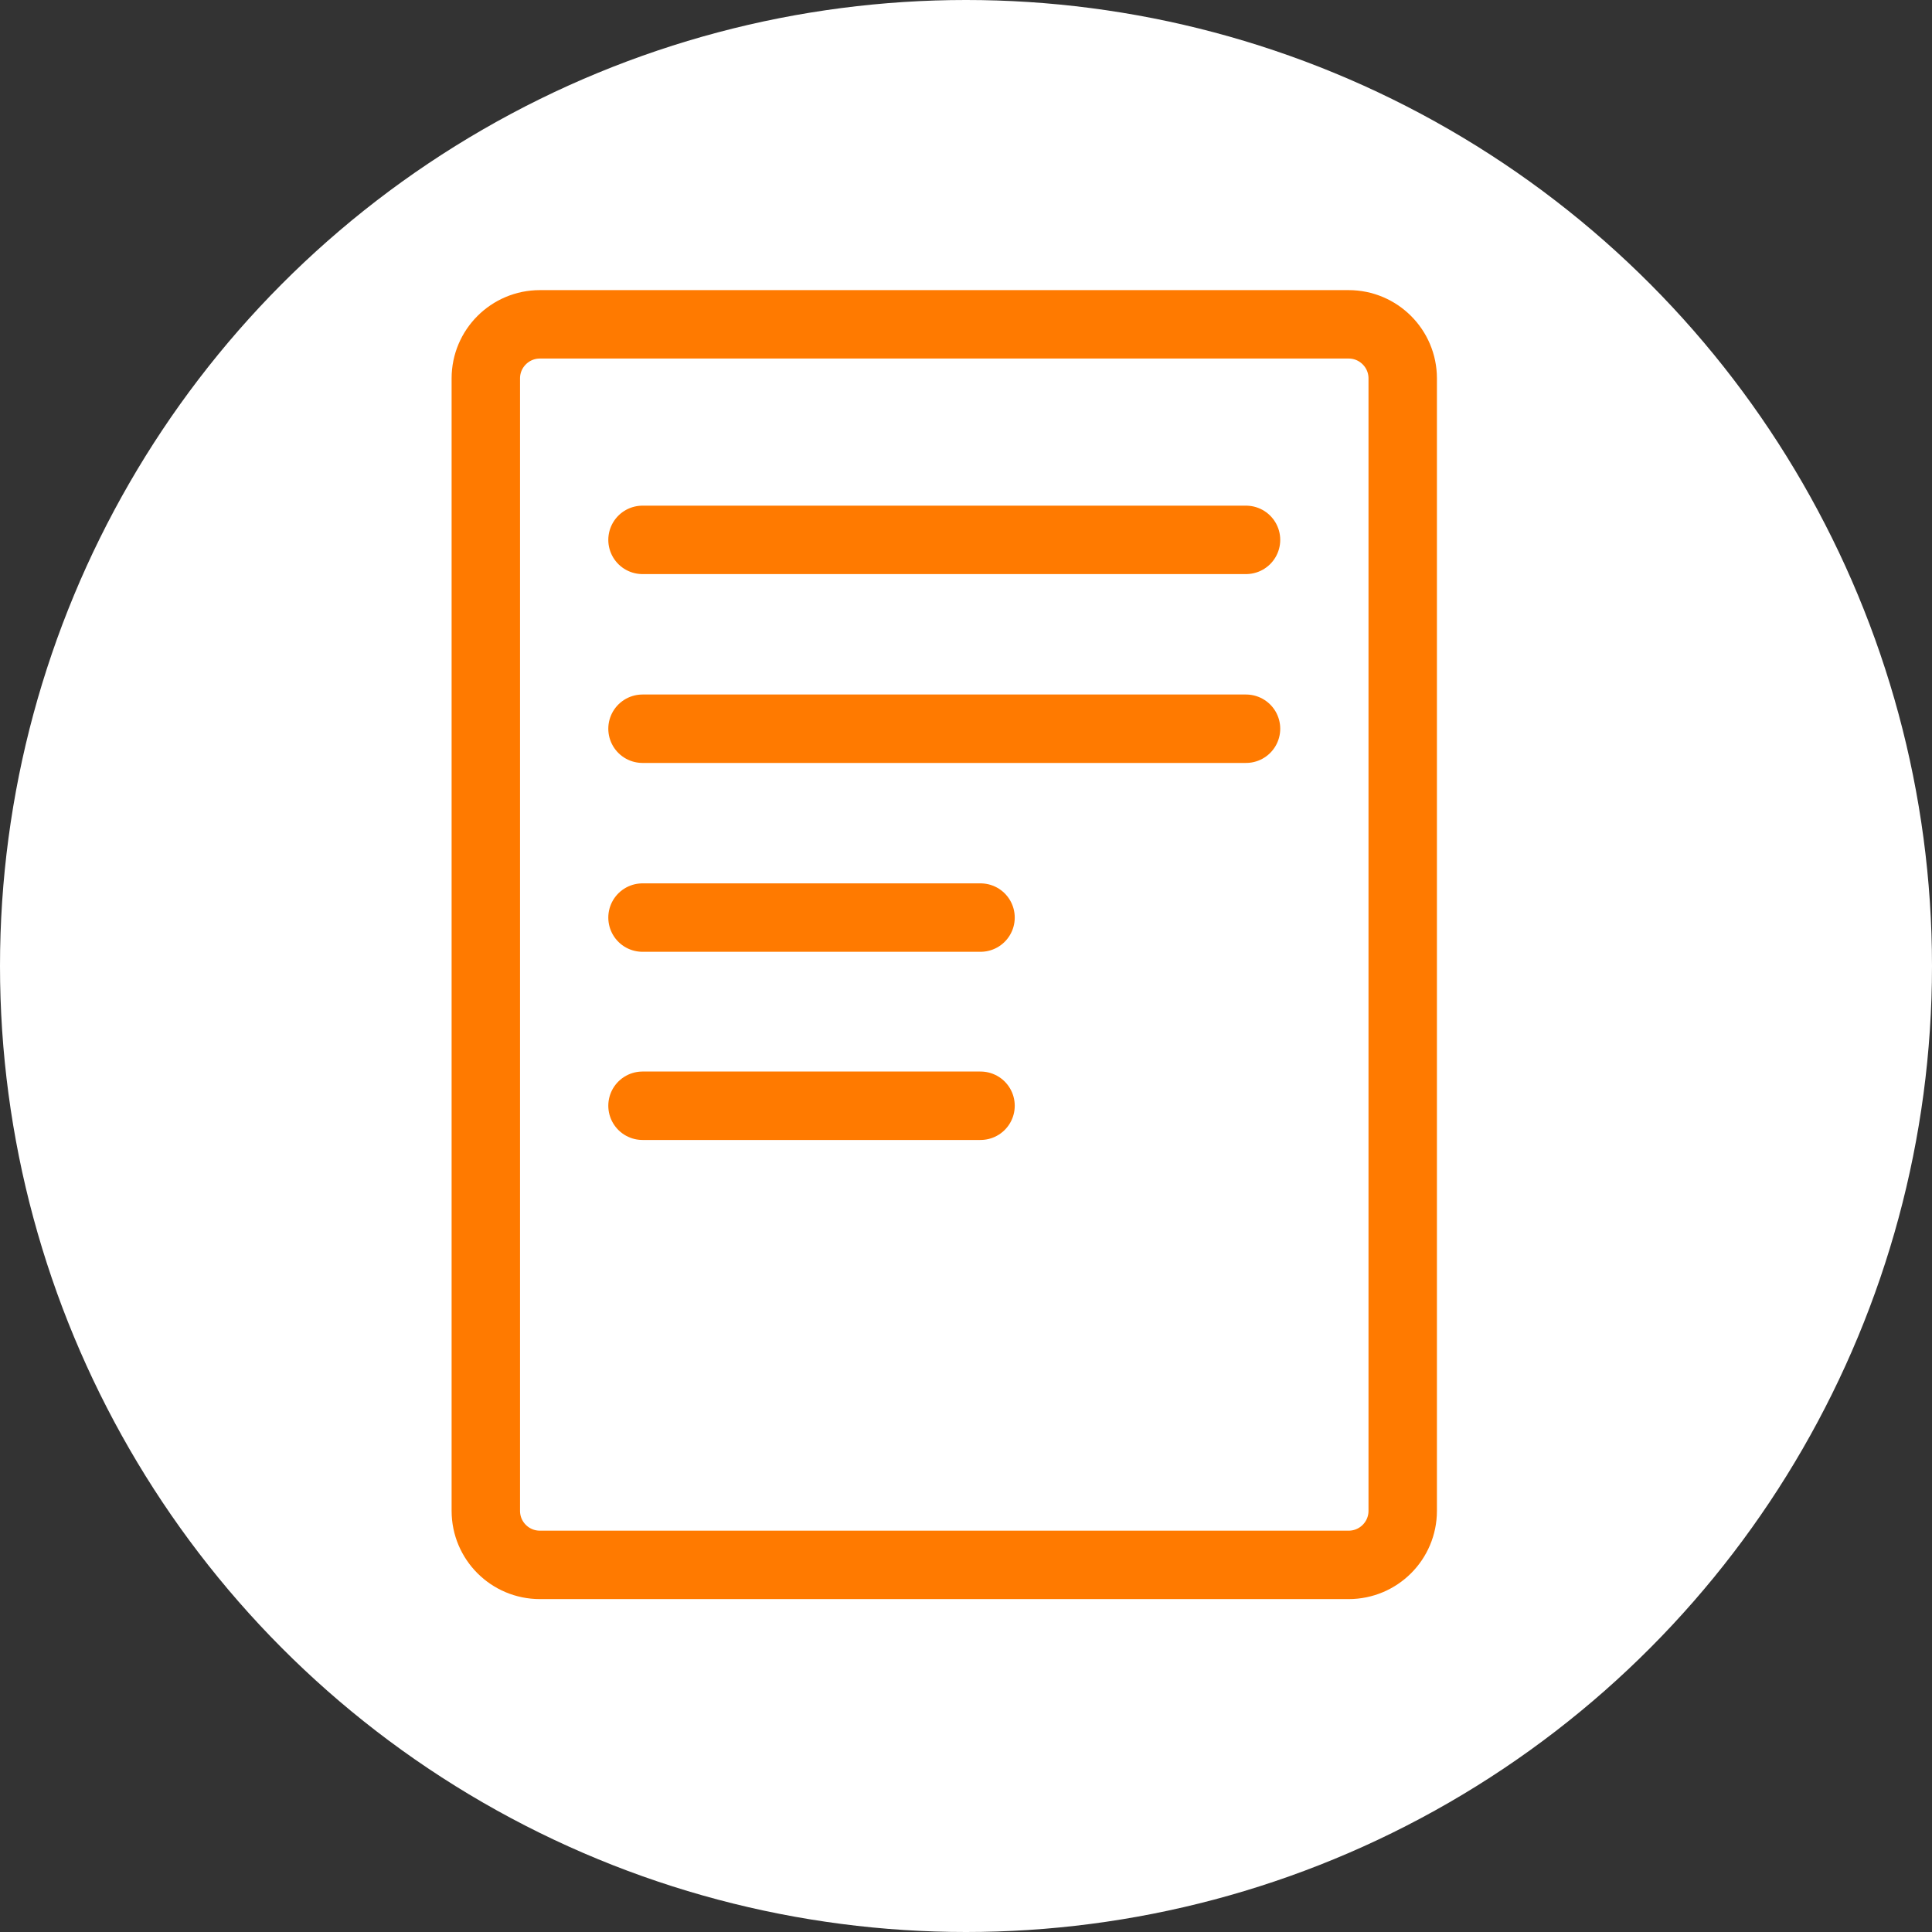 <svg width="24" height="24" viewBox="0 0 24 24" fill="none" xmlns="http://www.w3.org/2000/svg">
<rect x="0" y="0" width="24" height="24" fill="#333333" stroke="none"/>
<circle cx="12" cy="12" r="12" fill="white"/>
<g transform="scale(0.85) translate(1.8, 1.8)">
<path d="M17.91 2.94H6.09C5.654 2.94 5.3 3.294 5.3 3.73V20.28C5.3 20.717 5.654 21.07 6.09 21.07H17.91C18.346 21.07 18.7 20.717 18.7 20.28V3.73C18.7 3.294 18.346 2.94 17.91 2.94Z" stroke="#FF7A00" stroke-linecap="round" stroke-linejoin="round"/>
<path d="M7.59 6.09H16.41" stroke="#FF7A00" stroke-linecap="round" stroke-linejoin="round"/>
<path d="M7.59 8.85H16.41" stroke="#FF7A00" stroke-linecap="round" stroke-linejoin="round"/>
<path d="M7.59 11.61H12.53" stroke="#FF7A00" stroke-linecap="round" stroke-linejoin="round"/>
<path d="M7.59 14.36H12.53" stroke="#FF7A00" stroke-linecap="round" stroke-linejoin="round"/>
</g>
</svg>
